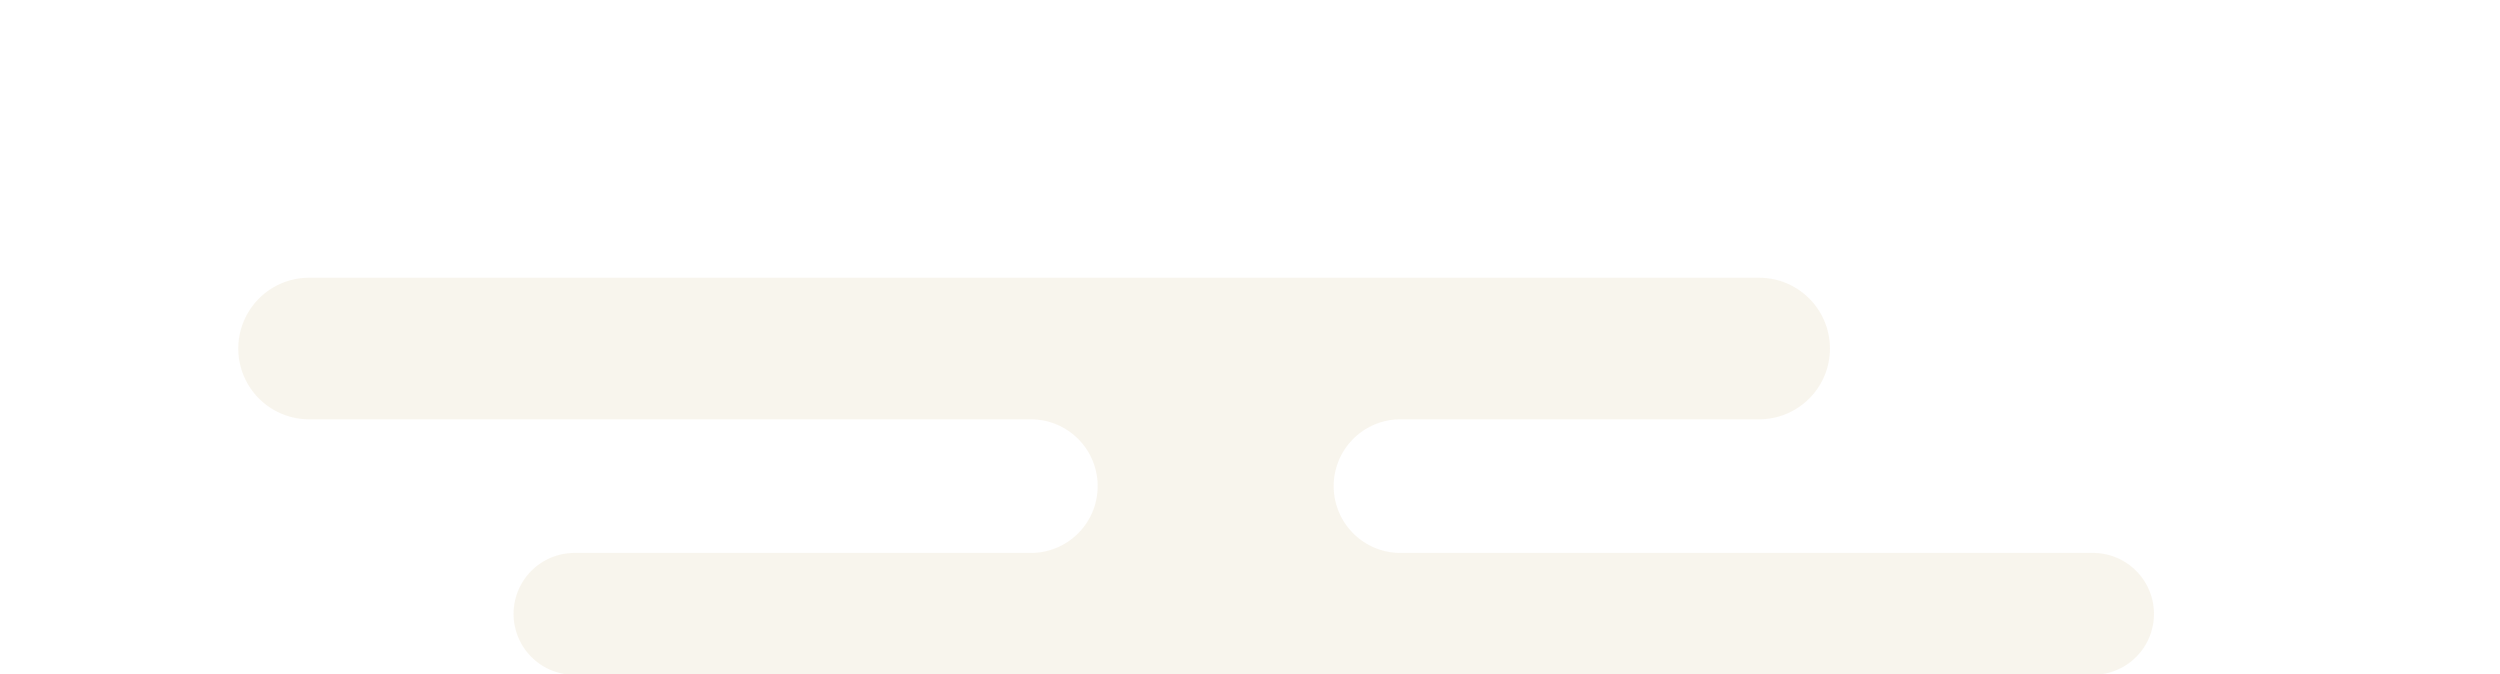 <svg xmlns="http://www.w3.org/2000/svg" xmlns:xlink="http://www.w3.org/1999/xlink" width="638" height="172" viewBox="0 0 638 172">
  <defs>
    <clipPath id="clip-path">
      <rect id="長方形_830" data-name="長方形 830" width="638" height="172" transform="translate(0 -0.001)" fill="#fff" stroke="#707070" stroke-width="1"/>
    </clipPath>
  </defs>
  <g id="icon-cloud-left" transform="translate(0 0.001)" clip-path="url(#clip-path)">
    <g id="_e_town0228_svg_town0228_1" transform="translate(-3.481 70.885)" opacity="0.1">
      <path id="パス_3226" data-name="パス 3226" d="M20.318,304.96H344.286a24.253,24.253,0,0,0-16.135-42.376H150.1a15.555,15.555,0,0,1,0-31.11H266.555a17.048,17.048,0,1,0,0-34.1H82.356a18.064,18.064,0,1,1,0-36.128H452.42a18.064,18.064,0,1,1,0,36.128H360.889a17.048,17.048,0,0,0,0,34.1H537.618a15.555,15.555,0,1,1,0,31.11H462.468a24.25,24.25,0,0,0-16.135,42.376H633.661a20.319,20.319,0,1,1,0,40.638H253.974a14.01,14.01,0,1,0,0,28.019h92.553a14.84,14.84,0,0,1,0,29.681H101.253a14.84,14.84,0,1,1,0-29.681h75.212a14.01,14.01,0,0,0,0-28.019H20.318a20.319,20.319,0,0,1,0-40.638Z" transform="translate(0 -161.25)" fill="#bc9a4a"/>
    </g>
  </g>
</svg>
